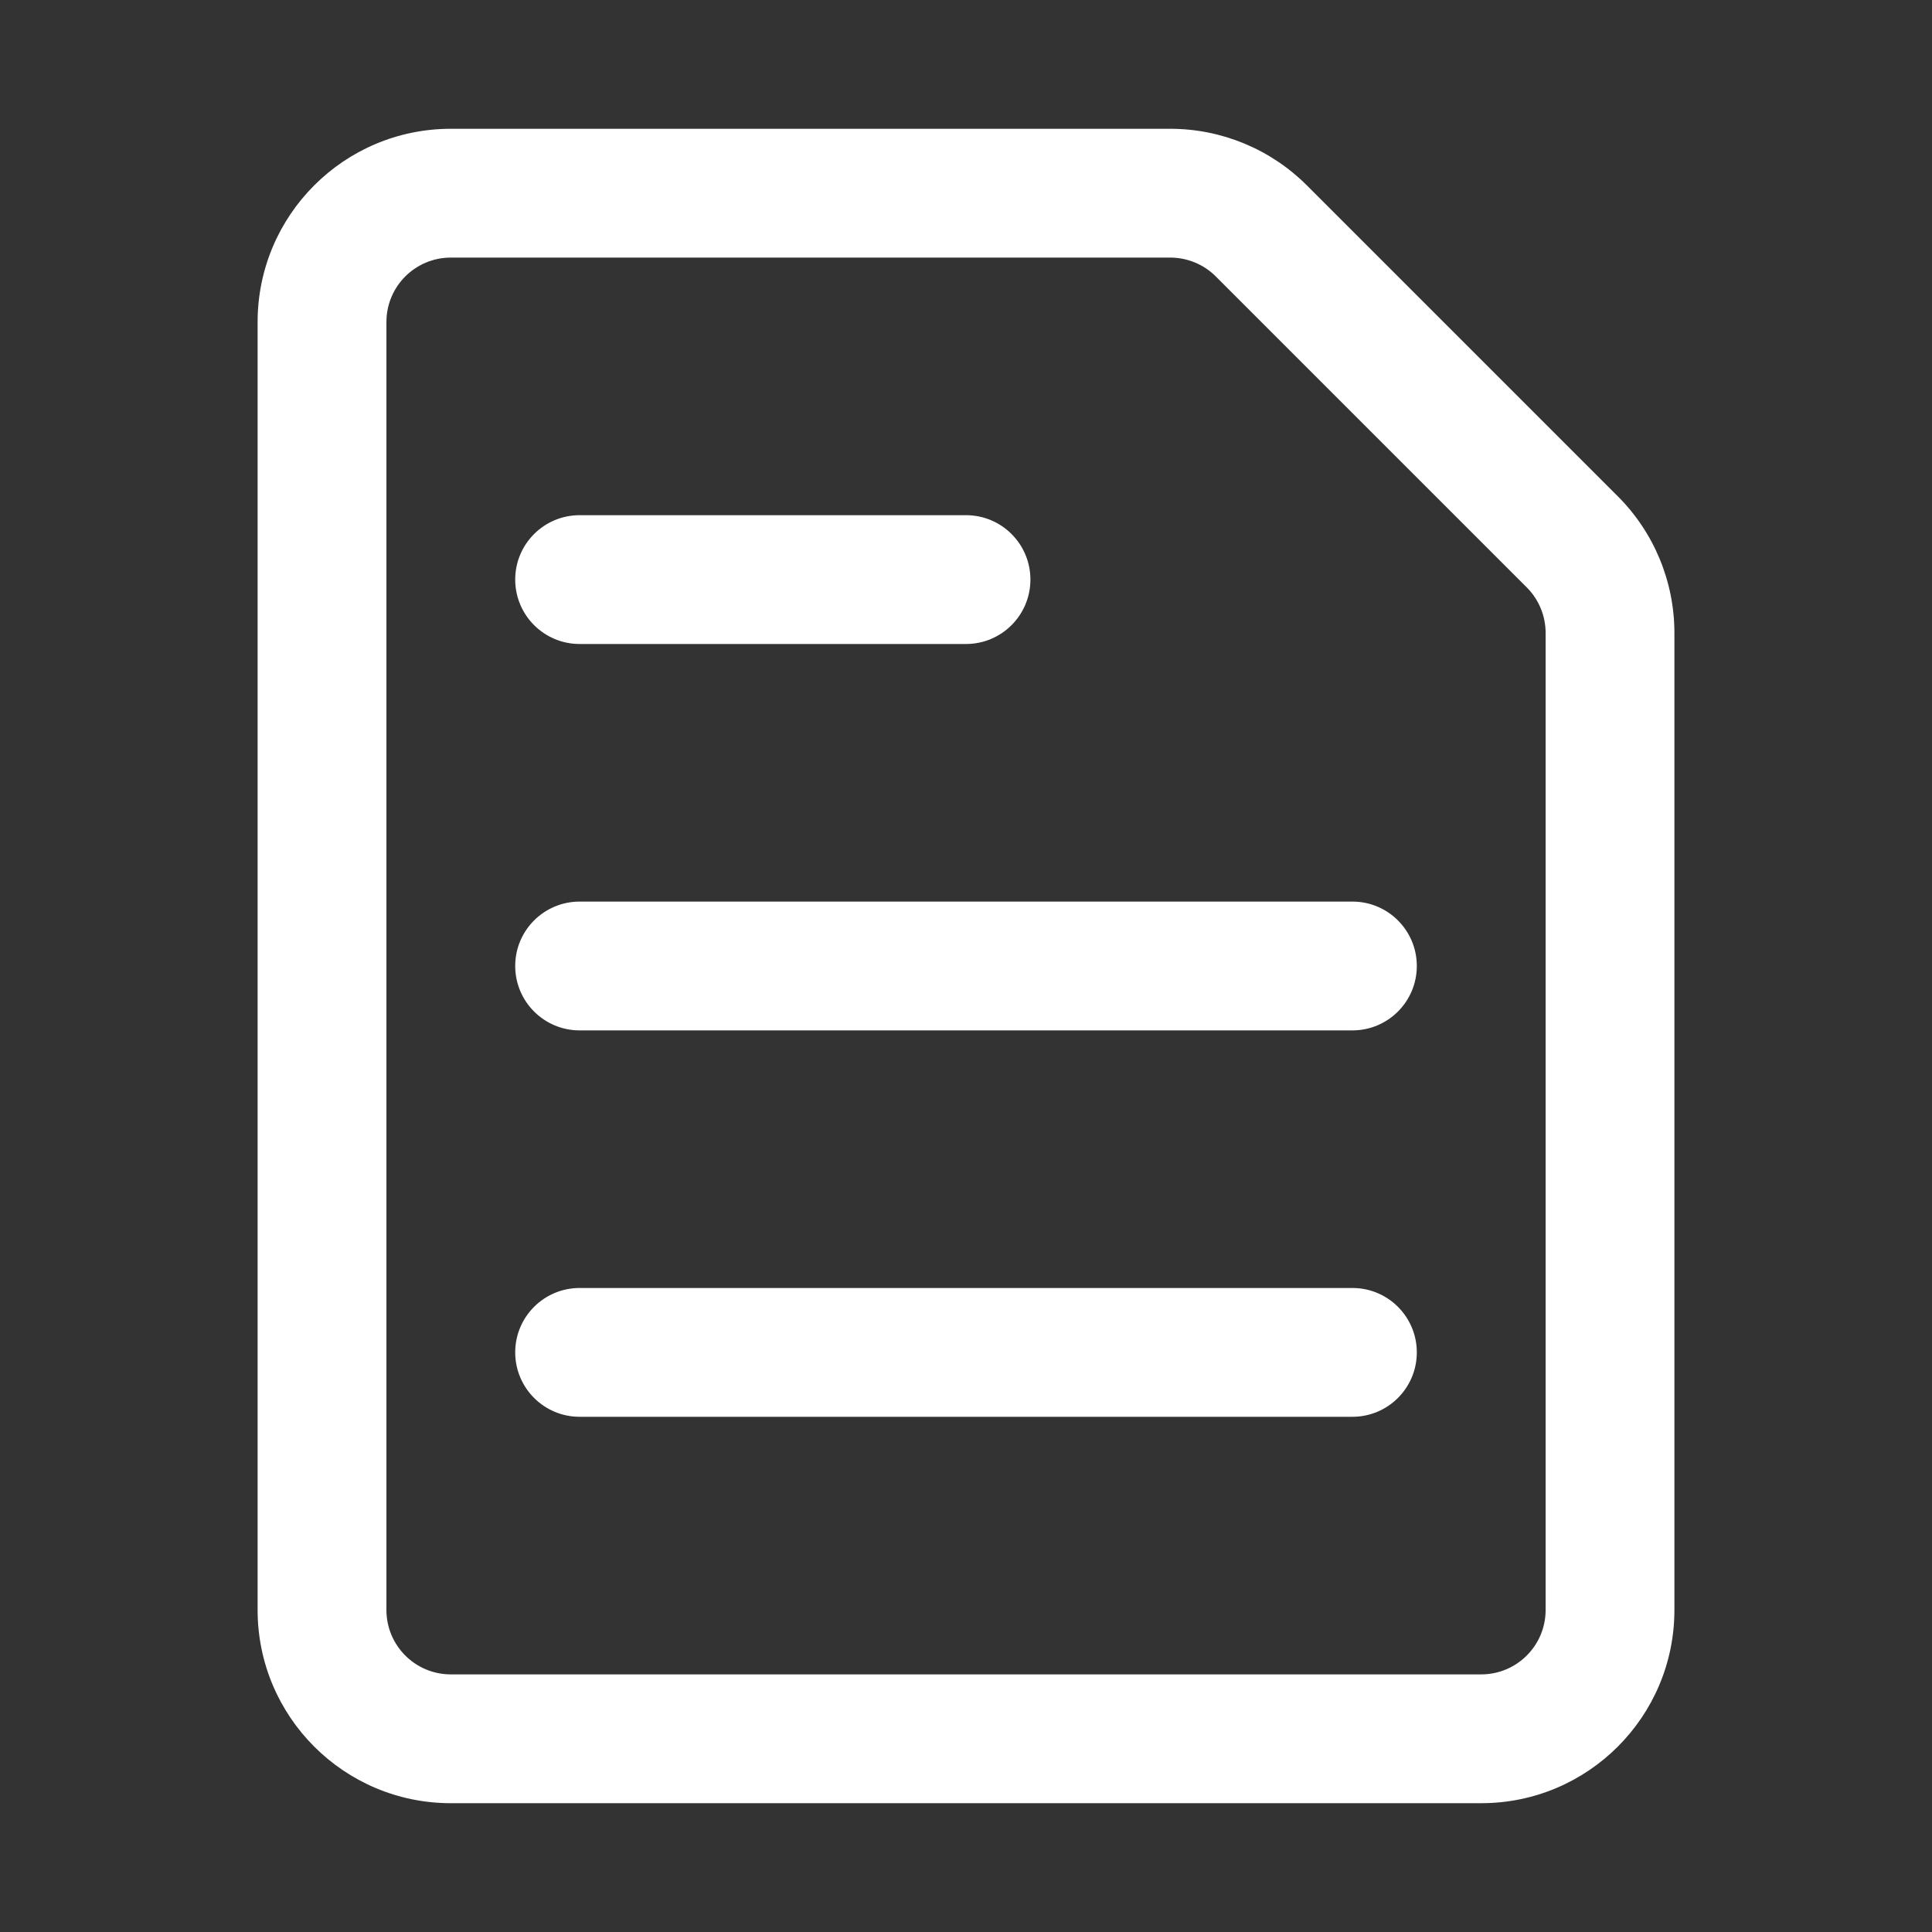 <svg width="85" height="85" viewBox="0 0 85 85" fill="none" xmlns="http://www.w3.org/2000/svg">
<rect x="0" y="0" width="85" height="85" fill="#333333" stroke="none"/>
<path fill-rule="evenodd" clip-rule="evenodd" d="M17.001 14.166C17.001 12.601 18.269 11.333 19.834 11.333H51.487C52.238 11.333 52.959 11.631 53.49 12.162L67.171 25.843C67.702 26.374 68.001 27.095 68.001 27.847V70.833C68.001 72.397 66.732 73.666 65.167 73.666H19.834C18.269 73.666 17.001 72.397 17.001 70.833V14.166ZM19.834 5.666C15.14 5.666 11.334 9.472 11.334 14.166V70.833C11.334 75.527 15.14 79.333 19.834 79.333H65.167C69.862 79.333 73.667 75.527 73.667 70.833V27.847C73.667 25.592 72.772 23.43 71.178 21.836L57.497 8.156C55.903 6.562 53.741 5.666 51.487 5.666H19.834ZM25.501 22.666C23.936 22.666 22.667 23.934 22.667 25.499C22.667 27.064 23.936 28.333 25.501 28.333H42.501C44.066 28.333 45.334 27.064 45.334 25.499C45.334 23.934 44.066 22.666 42.501 22.666H25.501ZM25.501 39.666C23.936 39.666 22.667 40.934 22.667 42.499C22.667 44.064 23.936 45.333 25.501 45.333H59.501C61.066 45.333 62.334 44.064 62.334 42.499C62.334 40.934 61.066 39.666 59.501 39.666H25.501ZM25.501 56.666C23.936 56.666 22.667 57.934 22.667 59.499C22.667 61.064 23.936 62.333 25.501 62.333H59.501C61.066 62.333 62.334 61.064 62.334 59.499C62.334 57.934 61.066 56.666 59.501 56.666H25.501Z" fill="white"/>
</svg>
